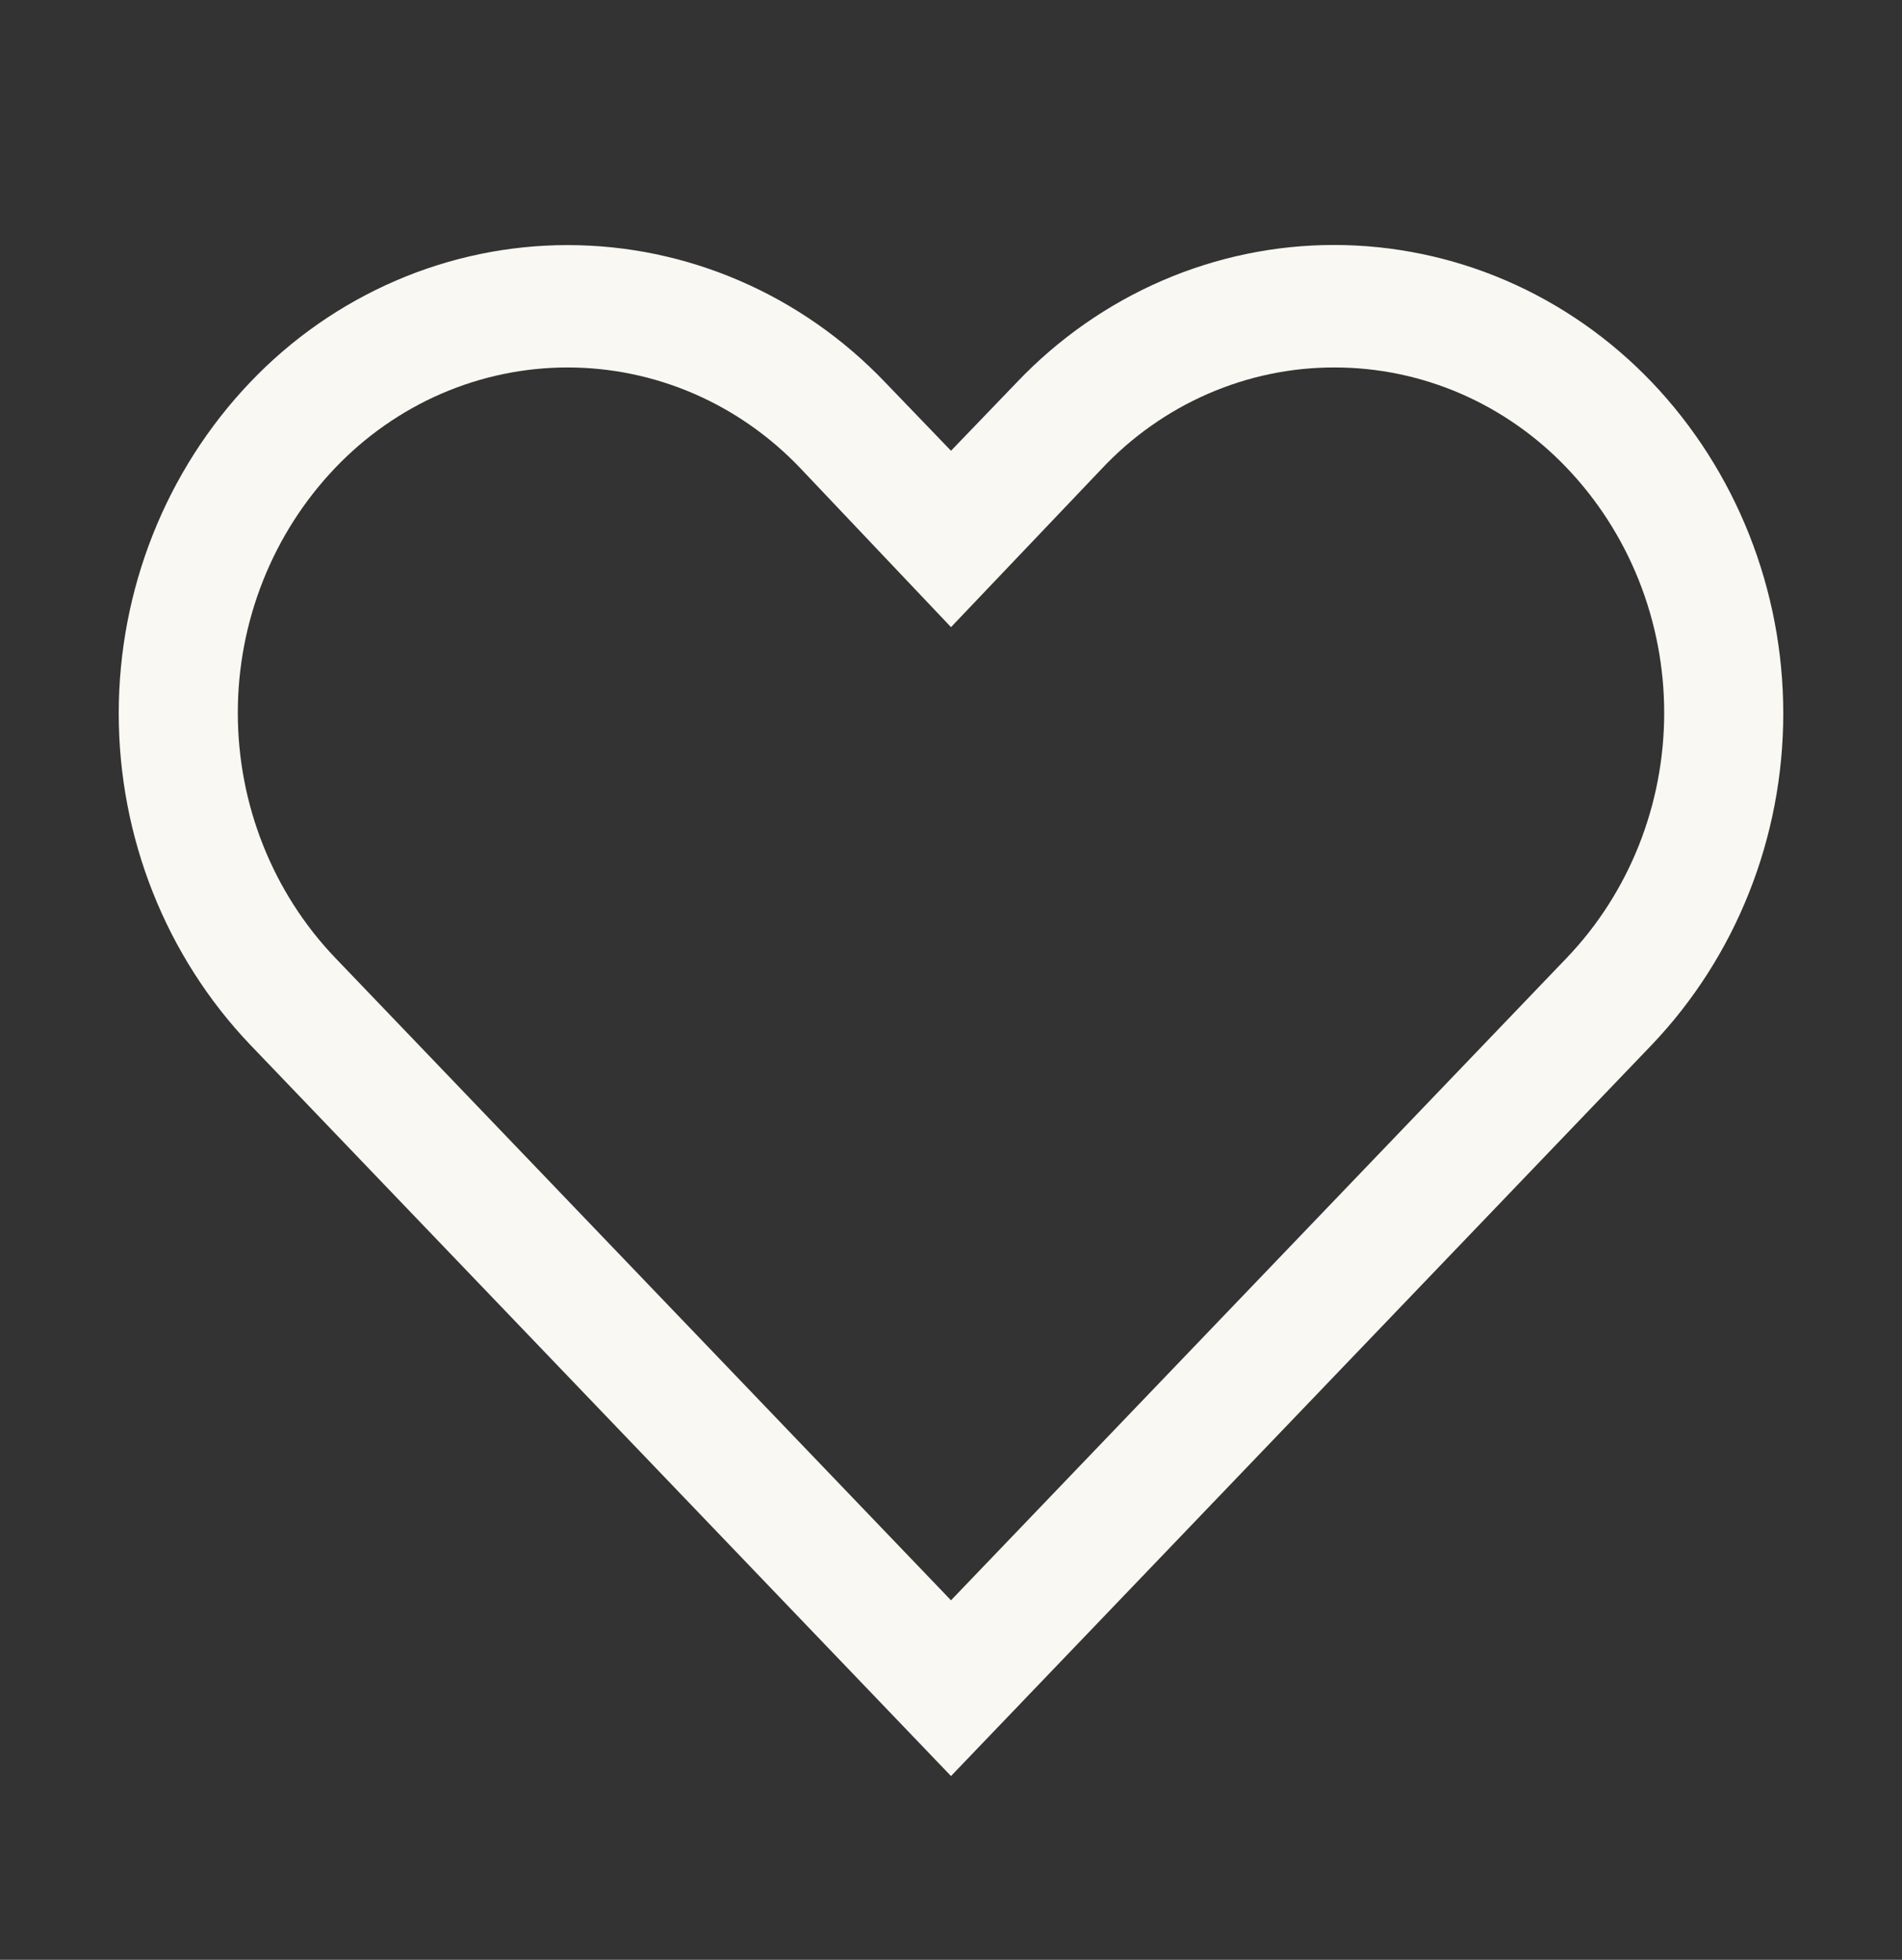 <?xml version="1.0" encoding="UTF-8"?> <svg xmlns="http://www.w3.org/2000/svg" width="33" height="34" viewBox="0 0 33 34" fill="none"><rect x="0" y="0" width="33" height="34" fill="#333333" stroke="none"/><path d="M23.152 6.375C23.902 6.374 24.646 6.528 25.338 6.827C26.031 7.127 26.658 7.565 27.184 8.117C28.267 9.251 28.874 10.777 28.874 12.367C28.874 13.958 28.267 15.485 27.184 16.617L16.5 27.763L5.816 16.617C4.733 15.485 4.126 13.958 4.126 12.367C4.126 10.777 4.733 9.251 5.816 8.117C6.342 7.566 6.97 7.127 7.662 6.828C8.354 6.529 9.098 6.375 9.848 6.375C10.599 6.375 11.342 6.529 12.035 6.828C12.727 7.127 13.355 7.566 13.881 8.117L16.5 10.88L19.109 8.139C19.633 7.58 20.261 7.136 20.956 6.833C21.651 6.53 22.397 6.374 23.152 6.375ZM23.152 4.25C22.126 4.249 21.111 4.459 20.165 4.868C19.22 5.277 18.363 5.876 17.645 6.63L16.5 7.82L15.355 6.63C14.636 5.877 13.779 5.279 12.834 4.871C11.888 4.462 10.874 4.252 9.848 4.252C8.823 4.252 7.808 4.462 6.863 4.871C5.918 5.279 5.06 5.877 4.342 6.63C2.879 8.164 2.06 10.228 2.06 12.378C2.06 14.528 2.879 16.592 4.342 18.126L16.5 30.812L28.659 18.126C30.121 16.592 30.94 14.528 30.94 12.378C30.94 10.228 30.121 8.164 28.659 6.63C27.939 5.877 27.082 5.279 26.137 4.87C25.192 4.462 24.177 4.251 23.152 4.25Z" fill="#F9F8F3"></path></svg> 